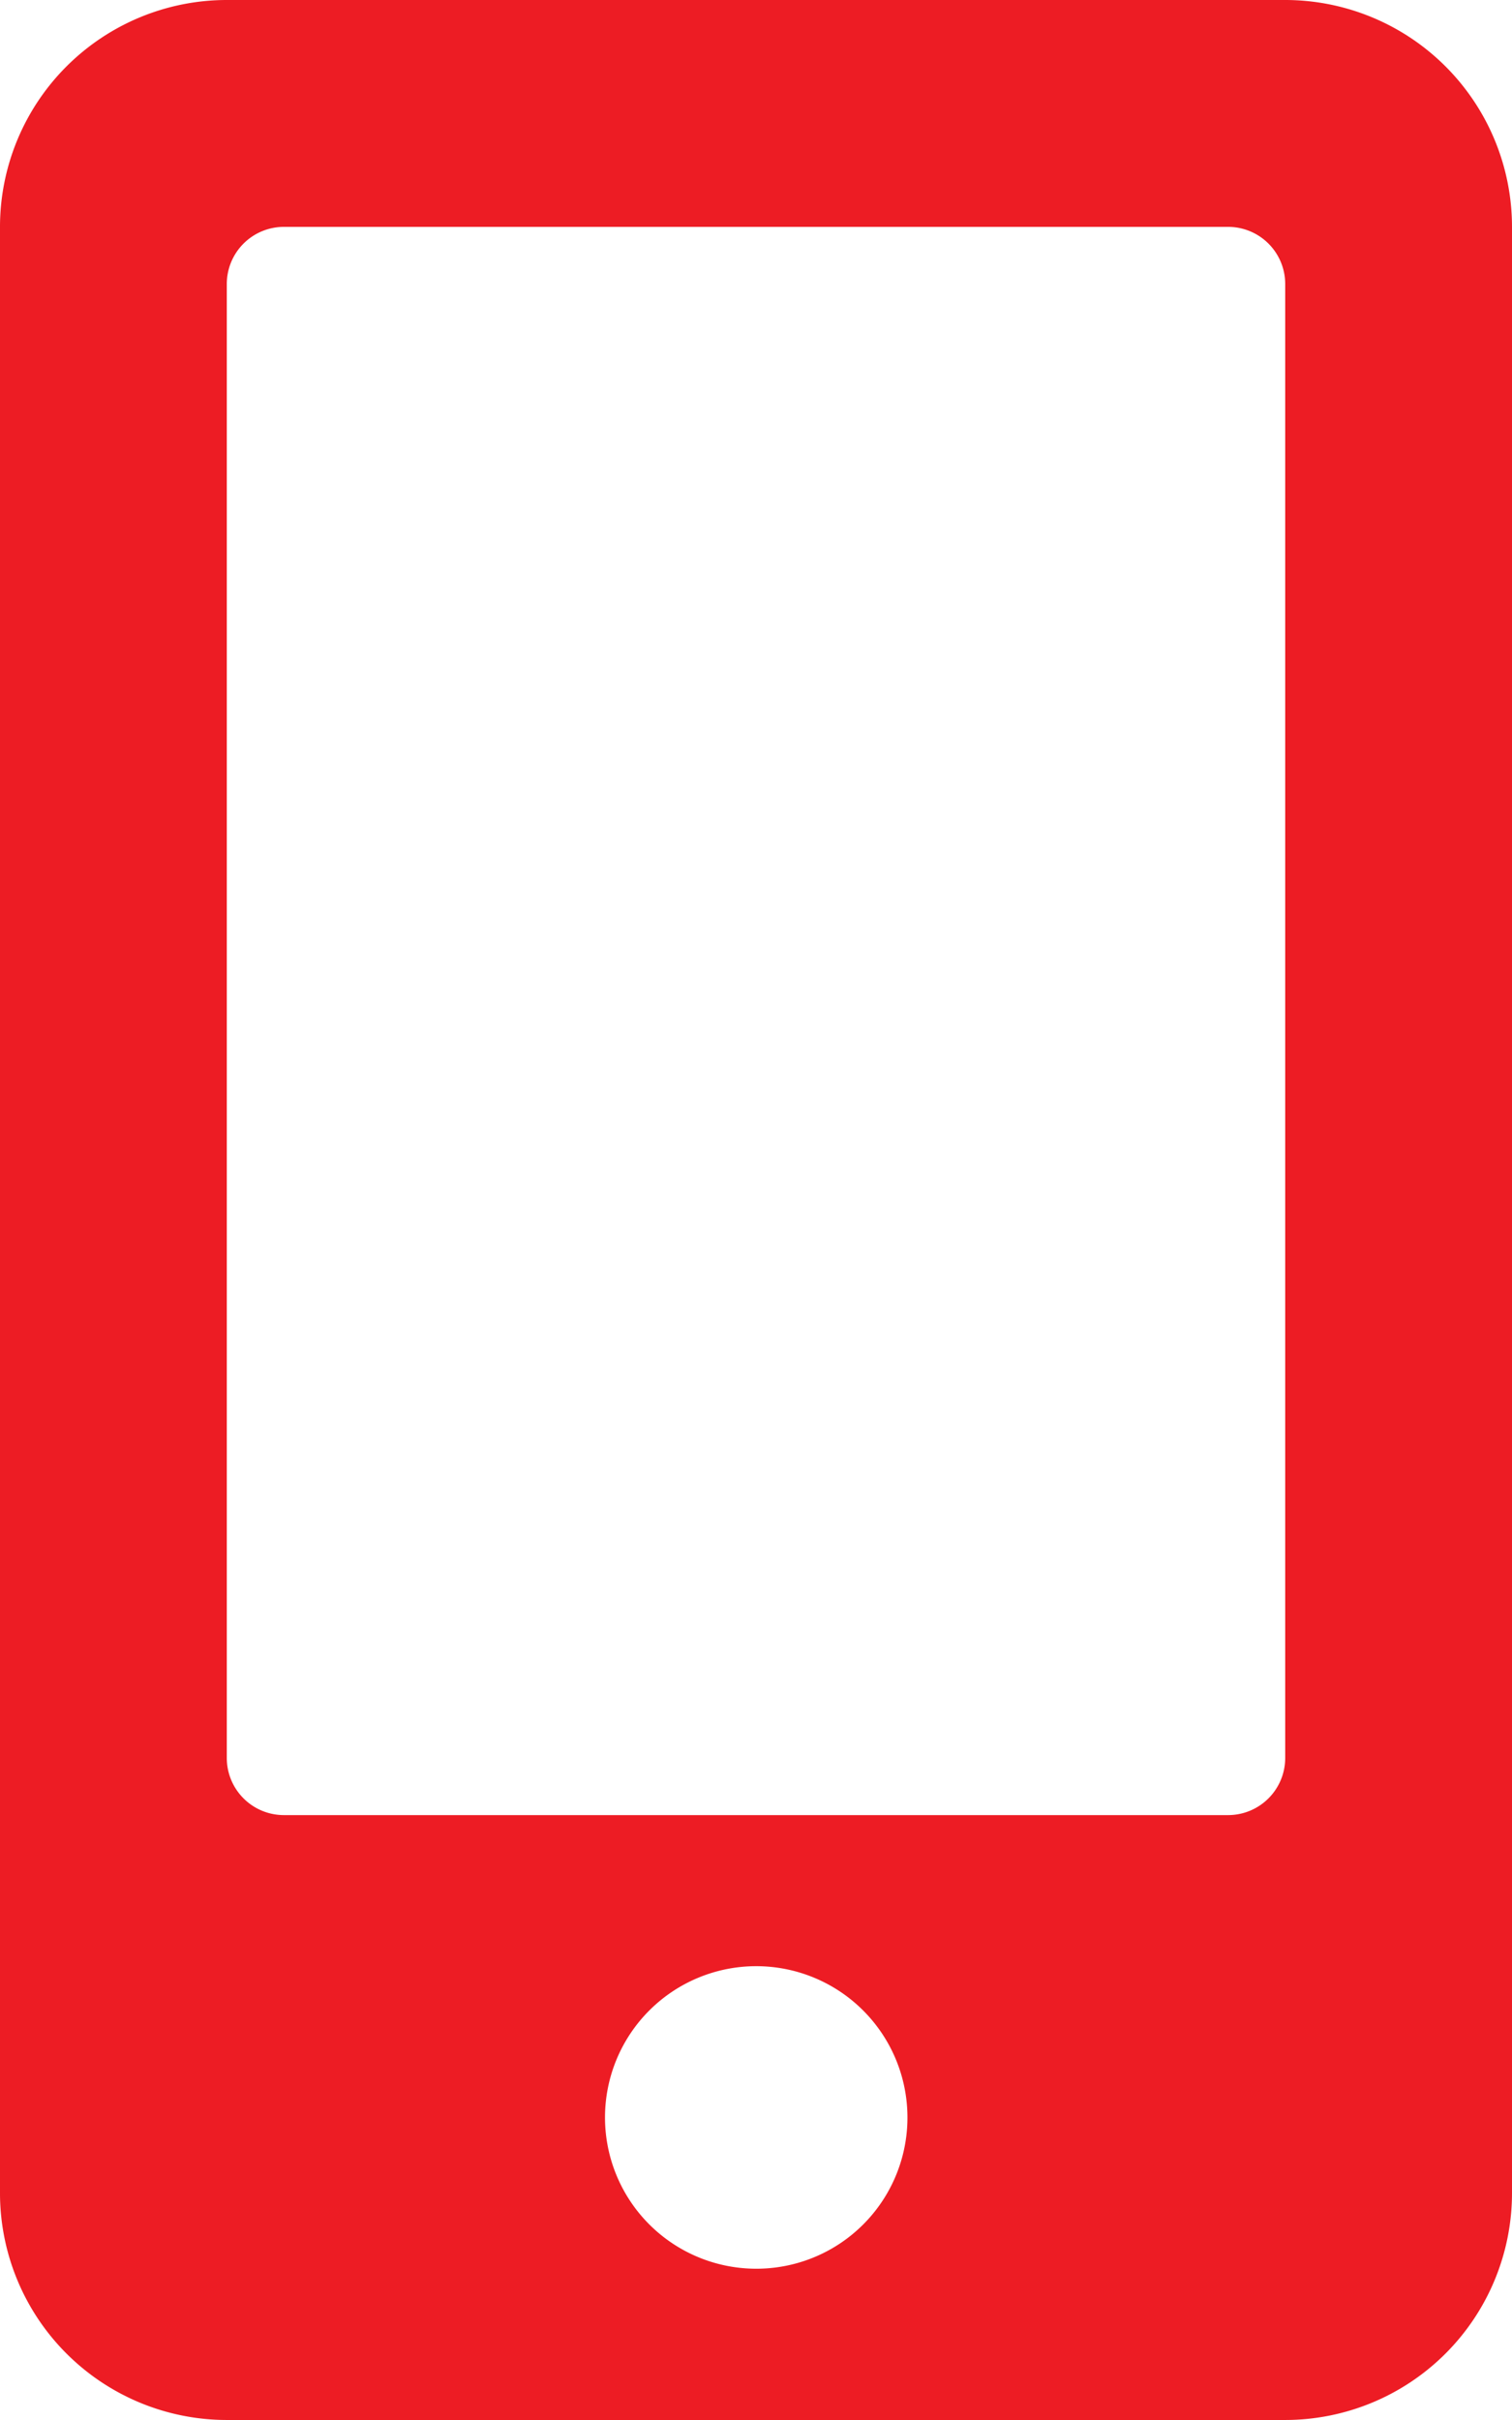 <svg xmlns="http://www.w3.org/2000/svg" width="23.827" height="38.123" viewBox="0 0 23.827 38.123">
  <path id="Icon_awesome-mobile-alt" data-name="Icon awesome-mobile-alt" d="M20.253,0H3.574A3.575,3.575,0,0,0,0,3.574V34.549a3.575,3.575,0,0,0,3.574,3.574H20.253a3.575,3.575,0,0,0,3.574-3.574V3.574A3.575,3.575,0,0,0,20.253,0ZM11.913,35.74A2.383,2.383,0,1,1,14.3,33.358,2.38,2.38,0,0,1,11.913,35.74ZM20.253,27.7a.9.9,0,0,1-.894.894H4.468a.9.9,0,0,1-.894-.894V4.468a.9.9,0,0,1,.894-.894H19.359a.9.9,0,0,1,.894.894Z" fill="#ed1c24"/>
</svg>

